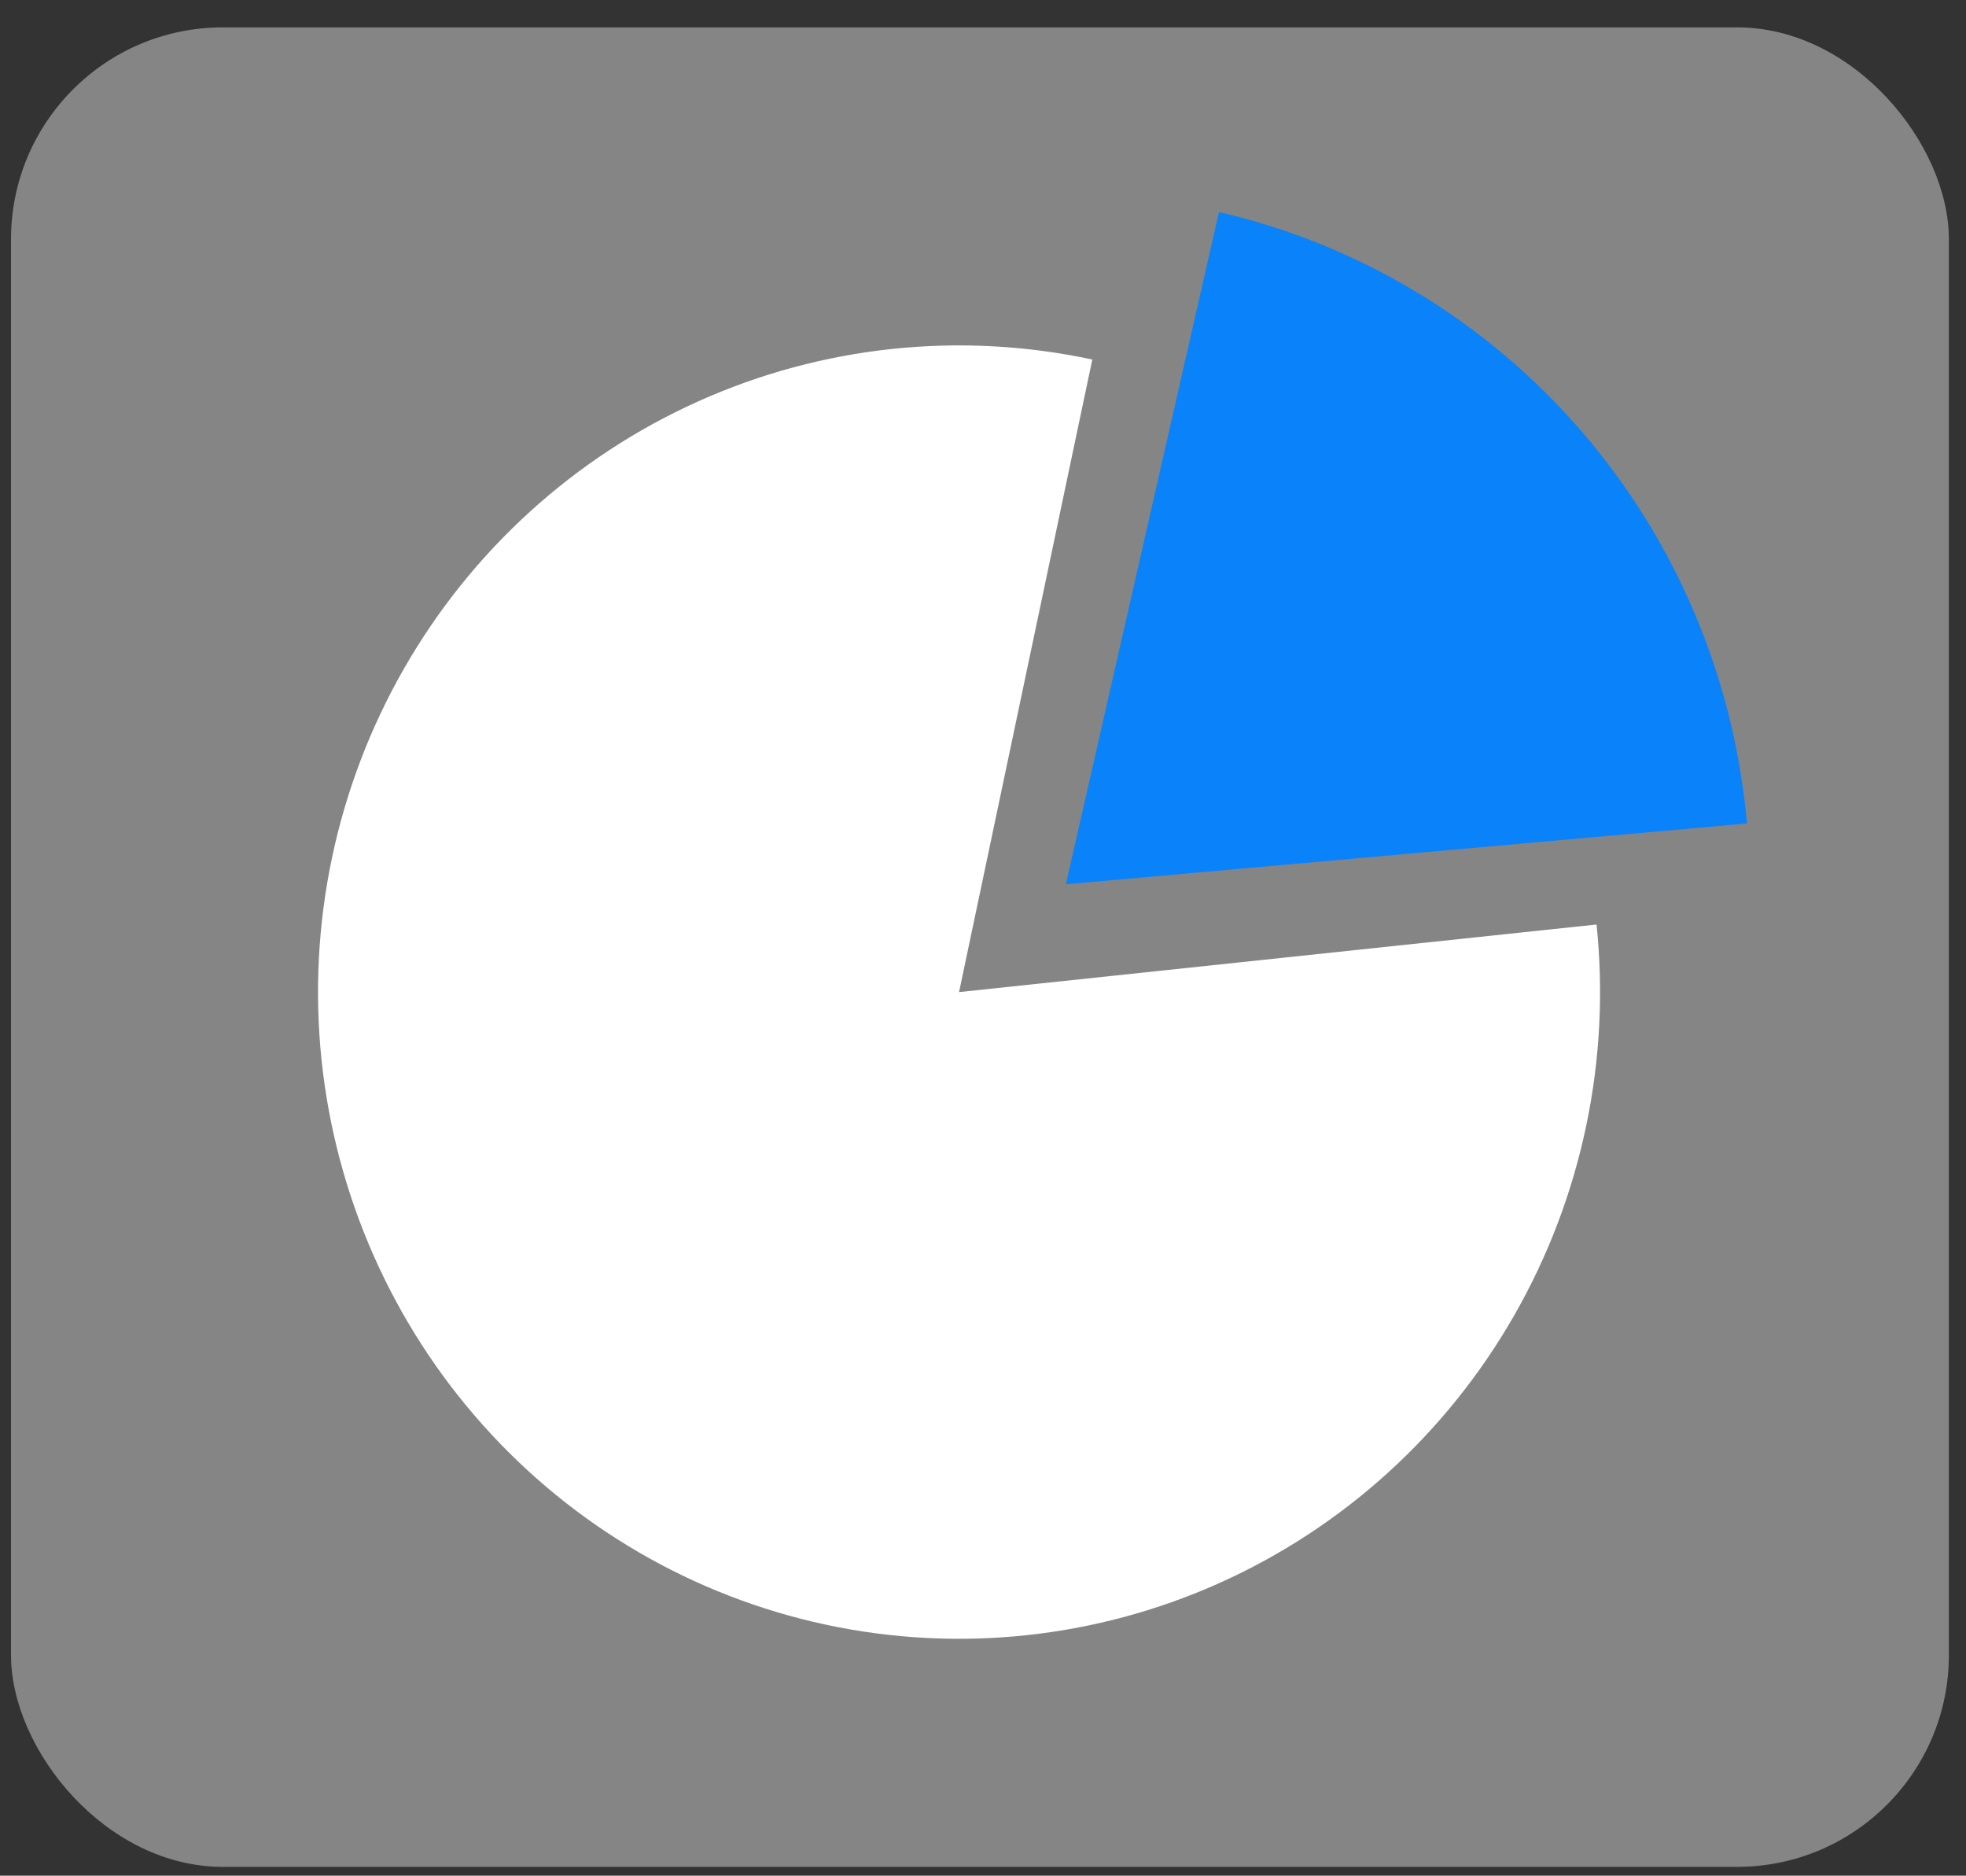 <svg width="65" height="62" viewBox="0 0 65 62" fill="none" xmlns="http://www.w3.org/2000/svg">
<rect x="0" y="0" width="65" height="62" fill="#333333" stroke="none"/>
<rect x="0.364" y="0.905" width="64.07" height="60.803" rx="7" fill="white" fill-opacity="0.4"/>
<path d="M36.114 11.884C31.736 10.946 27.176 11.429 23.088 13.265C18.999 15.101 15.592 18.196 13.354 22.105C11.116 26.015 10.163 30.538 10.63 35.028C11.098 39.517 12.963 43.742 15.958 47.096C18.953 50.451 22.924 52.764 27.302 53.702C31.679 54.641 36.239 54.157 40.328 52.321C44.417 50.485 47.824 47.391 50.062 43.481C52.3 39.572 53.253 35.048 52.785 30.559L31.708 32.793L36.114 11.884Z" fill="white"/>
<path d="M40.302 7.008C44.955 8.086 49.15 10.623 52.286 14.253C55.421 17.884 57.337 22.423 57.758 27.219L35.24 29.23L40.302 7.008Z" fill="#0A82FA"/>
</svg>
